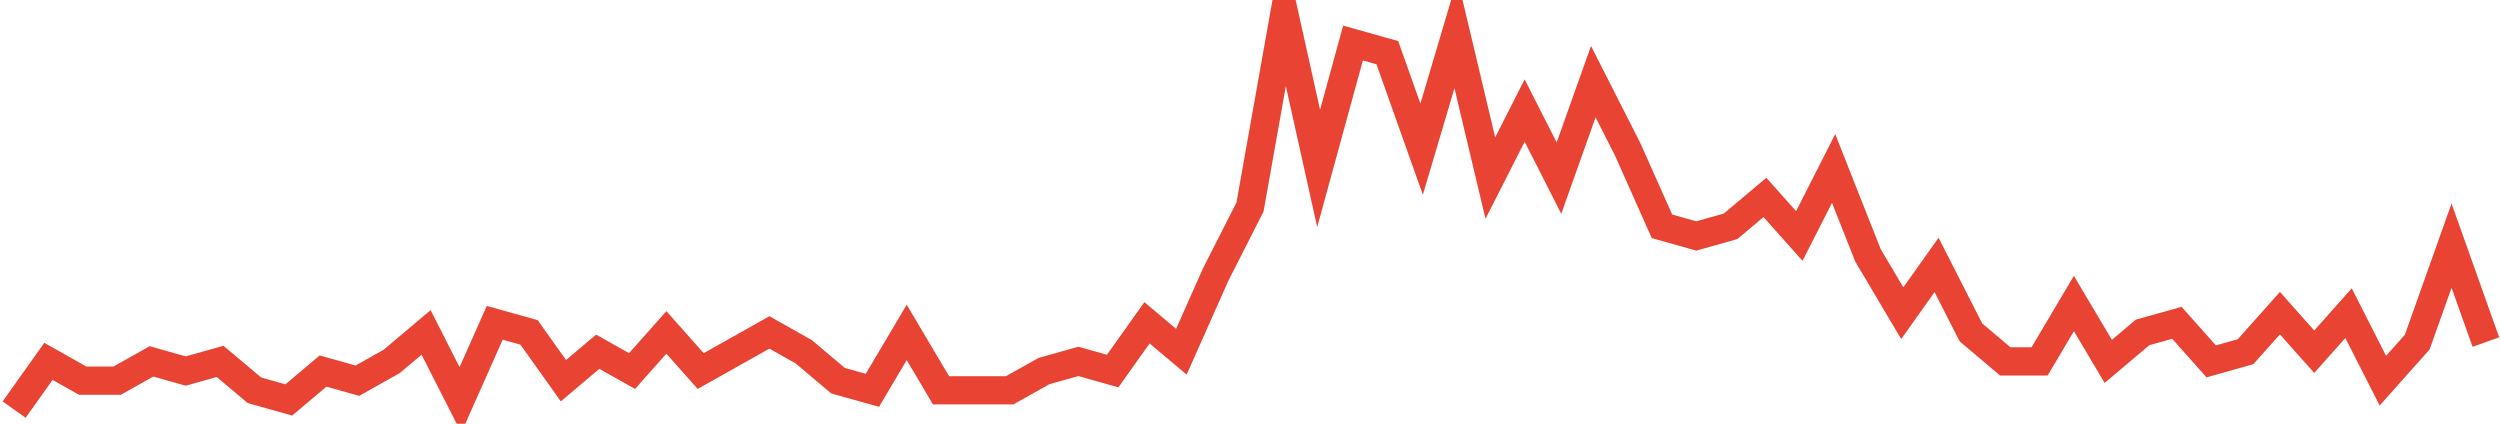 <?xml version="1.0" encoding="UTF-8"?>
<svg xmlns="http://www.w3.org/2000/svg" xmlns:xlink="http://www.w3.org/1999/xlink" width="177pt" height="30pt" viewBox="0 0 177 30" version="1.1">
<g id="surface13964571">
<path style="fill:none;stroke-width:2;stroke-linecap:butt;stroke-linejoin:miter;stroke:rgb(91.373%,26.275%,20.392%);stroke-opacity:1;stroke-miterlimit:10;" d="M 1 29 L 3.43 25.586 L 5.859 26.953 L 8.293 26.953 L 10.723 25.586 L 13.152 26.27 L 15.582 25.586 L 18.016 27.633 L 20.445 28.316 L 22.875 26.27 L 25.305 26.953 L 27.734 25.586 L 30.168 23.535 L 32.598 28.316 L 35.027 22.855 L 37.457 23.535 L 39.891 26.953 L 42.32 24.902 L 44.75 26.27 L 47.18 23.535 L 49.609 26.27 L 52.043 24.902 L 54.473 23.535 L 56.902 24.902 L 59.332 26.953 L 61.766 27.633 L 64.195 23.535 L 66.625 27.633 L 71.484 27.633 L 73.918 26.27 L 76.348 25.586 L 78.777 26.27 L 81.207 22.855 L 83.641 24.902 L 86.07 19.438 L 88.5 14.66 L 90.93 1 L 93.359 11.926 L 95.793 3.047 L 98.223 3.73 L 100.652 10.562 L 103.082 2.367 L 105.516 12.609 L 107.945 7.828 L 110.375 12.609 L 112.805 5.781 L 115.234 10.562 L 117.668 16.023 L 120.098 16.707 L 122.527 16.023 L 124.957 13.977 L 127.391 16.707 L 129.82 11.926 L 132.25 18.074 L 134.68 22.172 L 137.109 18.758 L 139.543 23.535 L 141.973 25.586 L 144.402 25.586 L 146.832 21.488 L 149.266 25.586 L 151.695 23.535 L 154.125 22.855 L 156.555 25.586 L 158.984 24.902 L 161.418 22.172 L 163.848 24.902 L 166.277 22.172 L 168.707 26.953 L 171.141 24.219 L 173.57 17.391 L 176 24.219 "/>
</g>
</svg>
